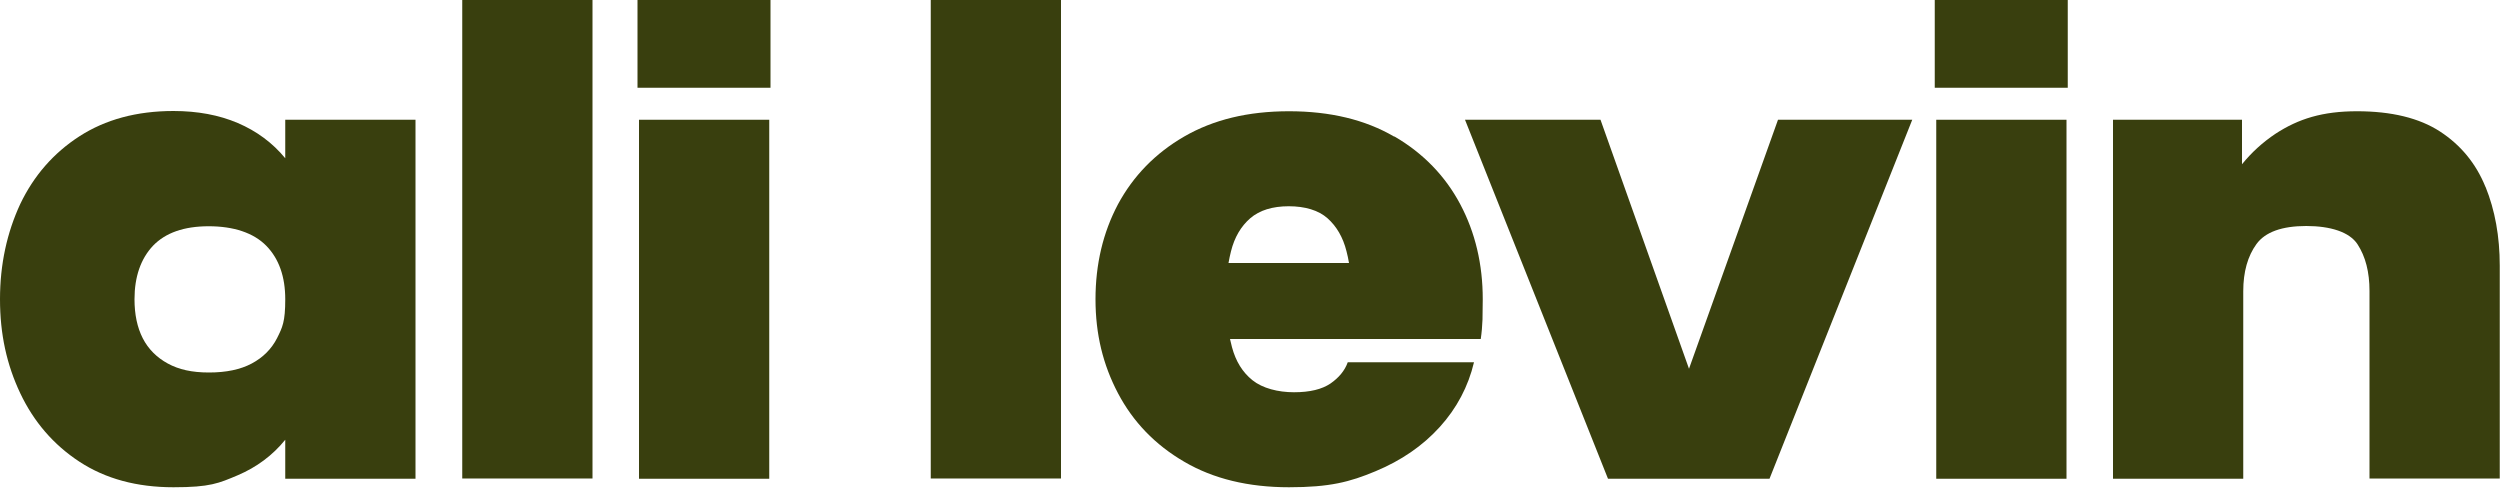<?xml version="1.0" encoding="UTF-8"?>
<svg xmlns="http://www.w3.org/2000/svg" id="Layer_1" data-name="Layer 1" version="1.1" viewBox="0 0 1000 195">
  <defs>
    <style>
      .cls-1 {
        fill: #393f0e;
        stroke-width: 0px;
      }
    </style>
  </defs>
  <path class="cls-1" d="M114.1,63.3c-5.1-6.2-11.5-10.9-19-14.1-7.5-3.2-16.1-4.8-25.7-4.8-14.7,0-27.2,3.4-37.6,10.1-10.4,6.7-18.3,15.8-23.7,27.1C2.8,93,0,105.7,0,119.7s2.7,26.2,8.1,37.6c5.4,11.4,13.3,20.6,23.7,27.4,10.4,6.8,22.9,10.2,37.6,10.2s18.1-1.6,25.7-4.8c7.5-3.2,13.9-7.9,19-14.2v15.6h52.1V47.9h-52.1v15.4ZM110.8,135.3c-2.2,4.3-5.6,7.7-10.1,10.1-4.5,2.4-10.2,3.6-17.1,3.6s-12.1-1.2-16.5-3.6c-4.4-2.4-7.8-5.8-10-10.1-2.2-4.3-3.3-9.5-3.3-15.6,0-9,2.5-16.2,7.4-21.4,5-5.2,12.4-7.8,22.3-7.8s17.9,2.6,23,7.8c5.1,5.2,7.6,12.4,7.6,21.4s-1.1,11.2-3.3,15.6Z"></path>
  <rect class="cls-1" x="184.9" y="0" width="52.1" height="191.4"></rect>
  <rect class="cls-1" x="255" y="0" width="53.2" height="35.1"></rect>
  <rect class="cls-1" x="255.6" y="47.9" width="52.1" height="143.6"></rect>
  <rect class="cls-1" x="372.3" y="0" width="52.1" height="191.4"></rect>
  <path class="cls-1" d="M557.6,54.6c-11.5-6.7-25.5-10.1-42-10.1s-30.3,3.4-41.9,10.1c-11.6,6.7-20.4,15.8-26.5,27.1-6,11.3-9,24-9,38s3,26.2,9,37.6c6,11.4,14.8,20.6,26.5,27.4,11.6,6.8,25.6,10.2,41.9,10.2s24.3-2.1,34.6-6.4c10.3-4.3,18.8-10.1,25.7-17.7,6.8-7.5,11.4-16.2,13.7-25.9h-50.5c-1.2,3.4-3.6,6.2-6.9,8.5-3.4,2.3-8.2,3.5-14.6,3.5s-12.6-1.6-16.6-4.8c-4-3.2-6.7-7.6-8.2-13.2-.3-1.1-.5-2.2-.8-3.3h100.3c.4-2.7.6-5.3.7-7.8,0-2.6.1-5.3.1-8.1,0-14-3-26.7-9-38-6-11.3-14.8-20.4-26.3-27.1ZM500.1,87.3c3.7-3.2,8.9-4.8,15.4-4.8s11.9,1.6,15.5,4.8c3.6,3.2,6.2,7.6,7.6,13.2.4,1.5.7,3,1,4.7h-48.2c.3-1.6.6-3.2,1-4.7,1.4-5.6,4-10,7.7-13.2Z"></path>
  <polygon class="cls-1" points="675.6 147.5 640.2 47.9 586 47.9 643.2 191.5 659.9 191.5 691.3 191.5 707.8 191.5 764.9 47.9 711.2 47.9 675.6 147.5"></polygon>
  <rect class="cls-1" x="773.9" y="0" width="53.2" height="35.1"></rect>
  <rect class="cls-1" x="774.5" y="47.9" width="52.1" height="143.6"></rect>
  <path class="cls-1" d="M994.2,74.8c-3.8-9.4-9.9-16.8-18.2-22.2-8.3-5.4-19.4-8.1-33.2-8.1s-23.4,3-32.6,9c-5.1,3.4-9.6,7.5-13.4,12.2v-17.8h-51.6v143.6h52.1v-75c0-7.8,1.8-14.1,5.3-18.9,3.5-4.8,10.2-7.2,19.9-7.2s17.3,2.4,20.5,7.3c3.2,4.9,4.8,11.1,4.8,18.7v75h52.1v-85.1c0-11.7-1.9-22.2-5.7-31.6Z"></path>
</svg>
